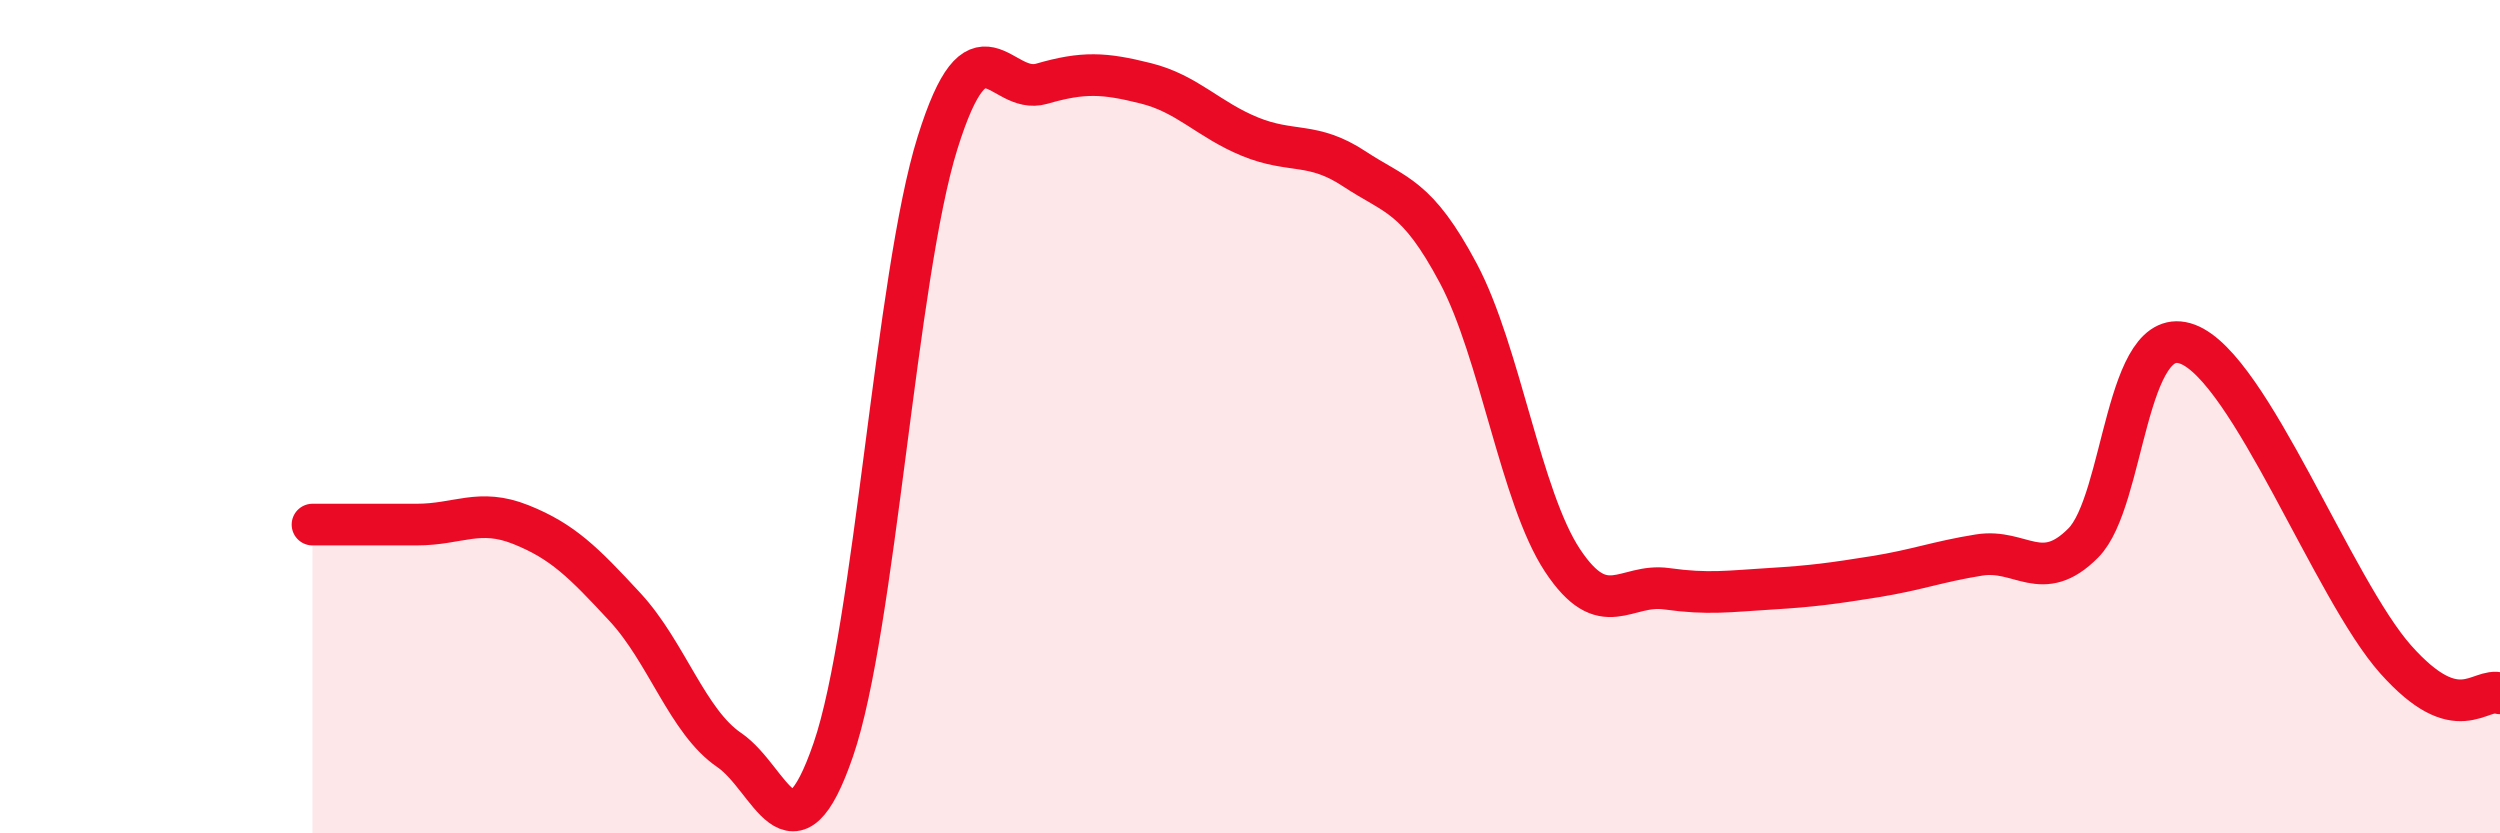 
    <svg width="60" height="20" viewBox="0 0 60 20" xmlns="http://www.w3.org/2000/svg">
      <path
        d="M 7.5,12.59 C 8,12.59 9,12.59 10,12.59 C 11,12.59 11.5,12.19 12.5,12.59 C 13.5,12.99 14,13.49 15,14.57 C 16,15.65 16.5,17.32 17.5,18 C 18.5,18.68 19,20.9 20,17.99 C 21,15.08 21.5,6.63 22.5,3.43 C 23.5,0.23 24,2.3 25,2.01 C 26,1.72 26.5,1.75 27.5,2 C 28.5,2.25 29,2.87 30,3.28 C 31,3.69 31.5,3.39 32.5,4.05 C 33.5,4.71 34,4.68 35,6.56 C 36,8.44 36.5,11.94 37.5,13.45 C 38.5,14.96 39,13.99 40,14.13 C 41,14.27 41.5,14.19 42.5,14.13 C 43.5,14.07 44,14 45,13.84 C 46,13.68 46.5,13.48 47.5,13.32 C 48.5,13.16 49,14.04 50,13.03 C 51,12.02 51,7.7 52.5,8.26 C 54,8.82 56,14.15 57.5,15.83 C 59,17.51 59.5,16.48 60,16.64L60 20L7.5 20Z"
        fill="#EB0A25"
        opacity="0.1"
        stroke-linecap="round"
        stroke-linejoin="round"
      />
      <path
        d="M 7.5,12.59 C 8,12.59 9,12.59 10,12.59 C 11,12.59 11.5,12.19 12.5,12.59 C 13.5,12.99 14,13.49 15,14.57 C 16,15.65 16.5,17.32 17.5,18 C 18.5,18.68 19,20.9 20,17.99 C 21,15.08 21.5,6.63 22.5,3.43 C 23.5,0.23 24,2.3 25,2.01 C 26,1.72 26.5,1.75 27.5,2 C 28.5,2.25 29,2.87 30,3.28 C 31,3.69 31.5,3.39 32.5,4.05 C 33.5,4.71 34,4.68 35,6.56 C 36,8.44 36.5,11.94 37.5,13.45 C 38.5,14.96 39,13.99 40,14.13 C 41,14.27 41.5,14.19 42.5,14.13 C 43.5,14.07 44,14 45,13.84 C 46,13.68 46.5,13.48 47.5,13.32 C 48.5,13.16 49,14.04 50,13.03 C 51,12.02 51,7.7 52.5,8.26 C 54,8.82 56,14.15 57.5,15.83 C 59,17.51 59.5,16.48 60,16.64"
        stroke="#EB0A25"
        stroke-width="1"
        fill="none"
        stroke-linecap="round"
        stroke-linejoin="round"
      />
    </svg>
  